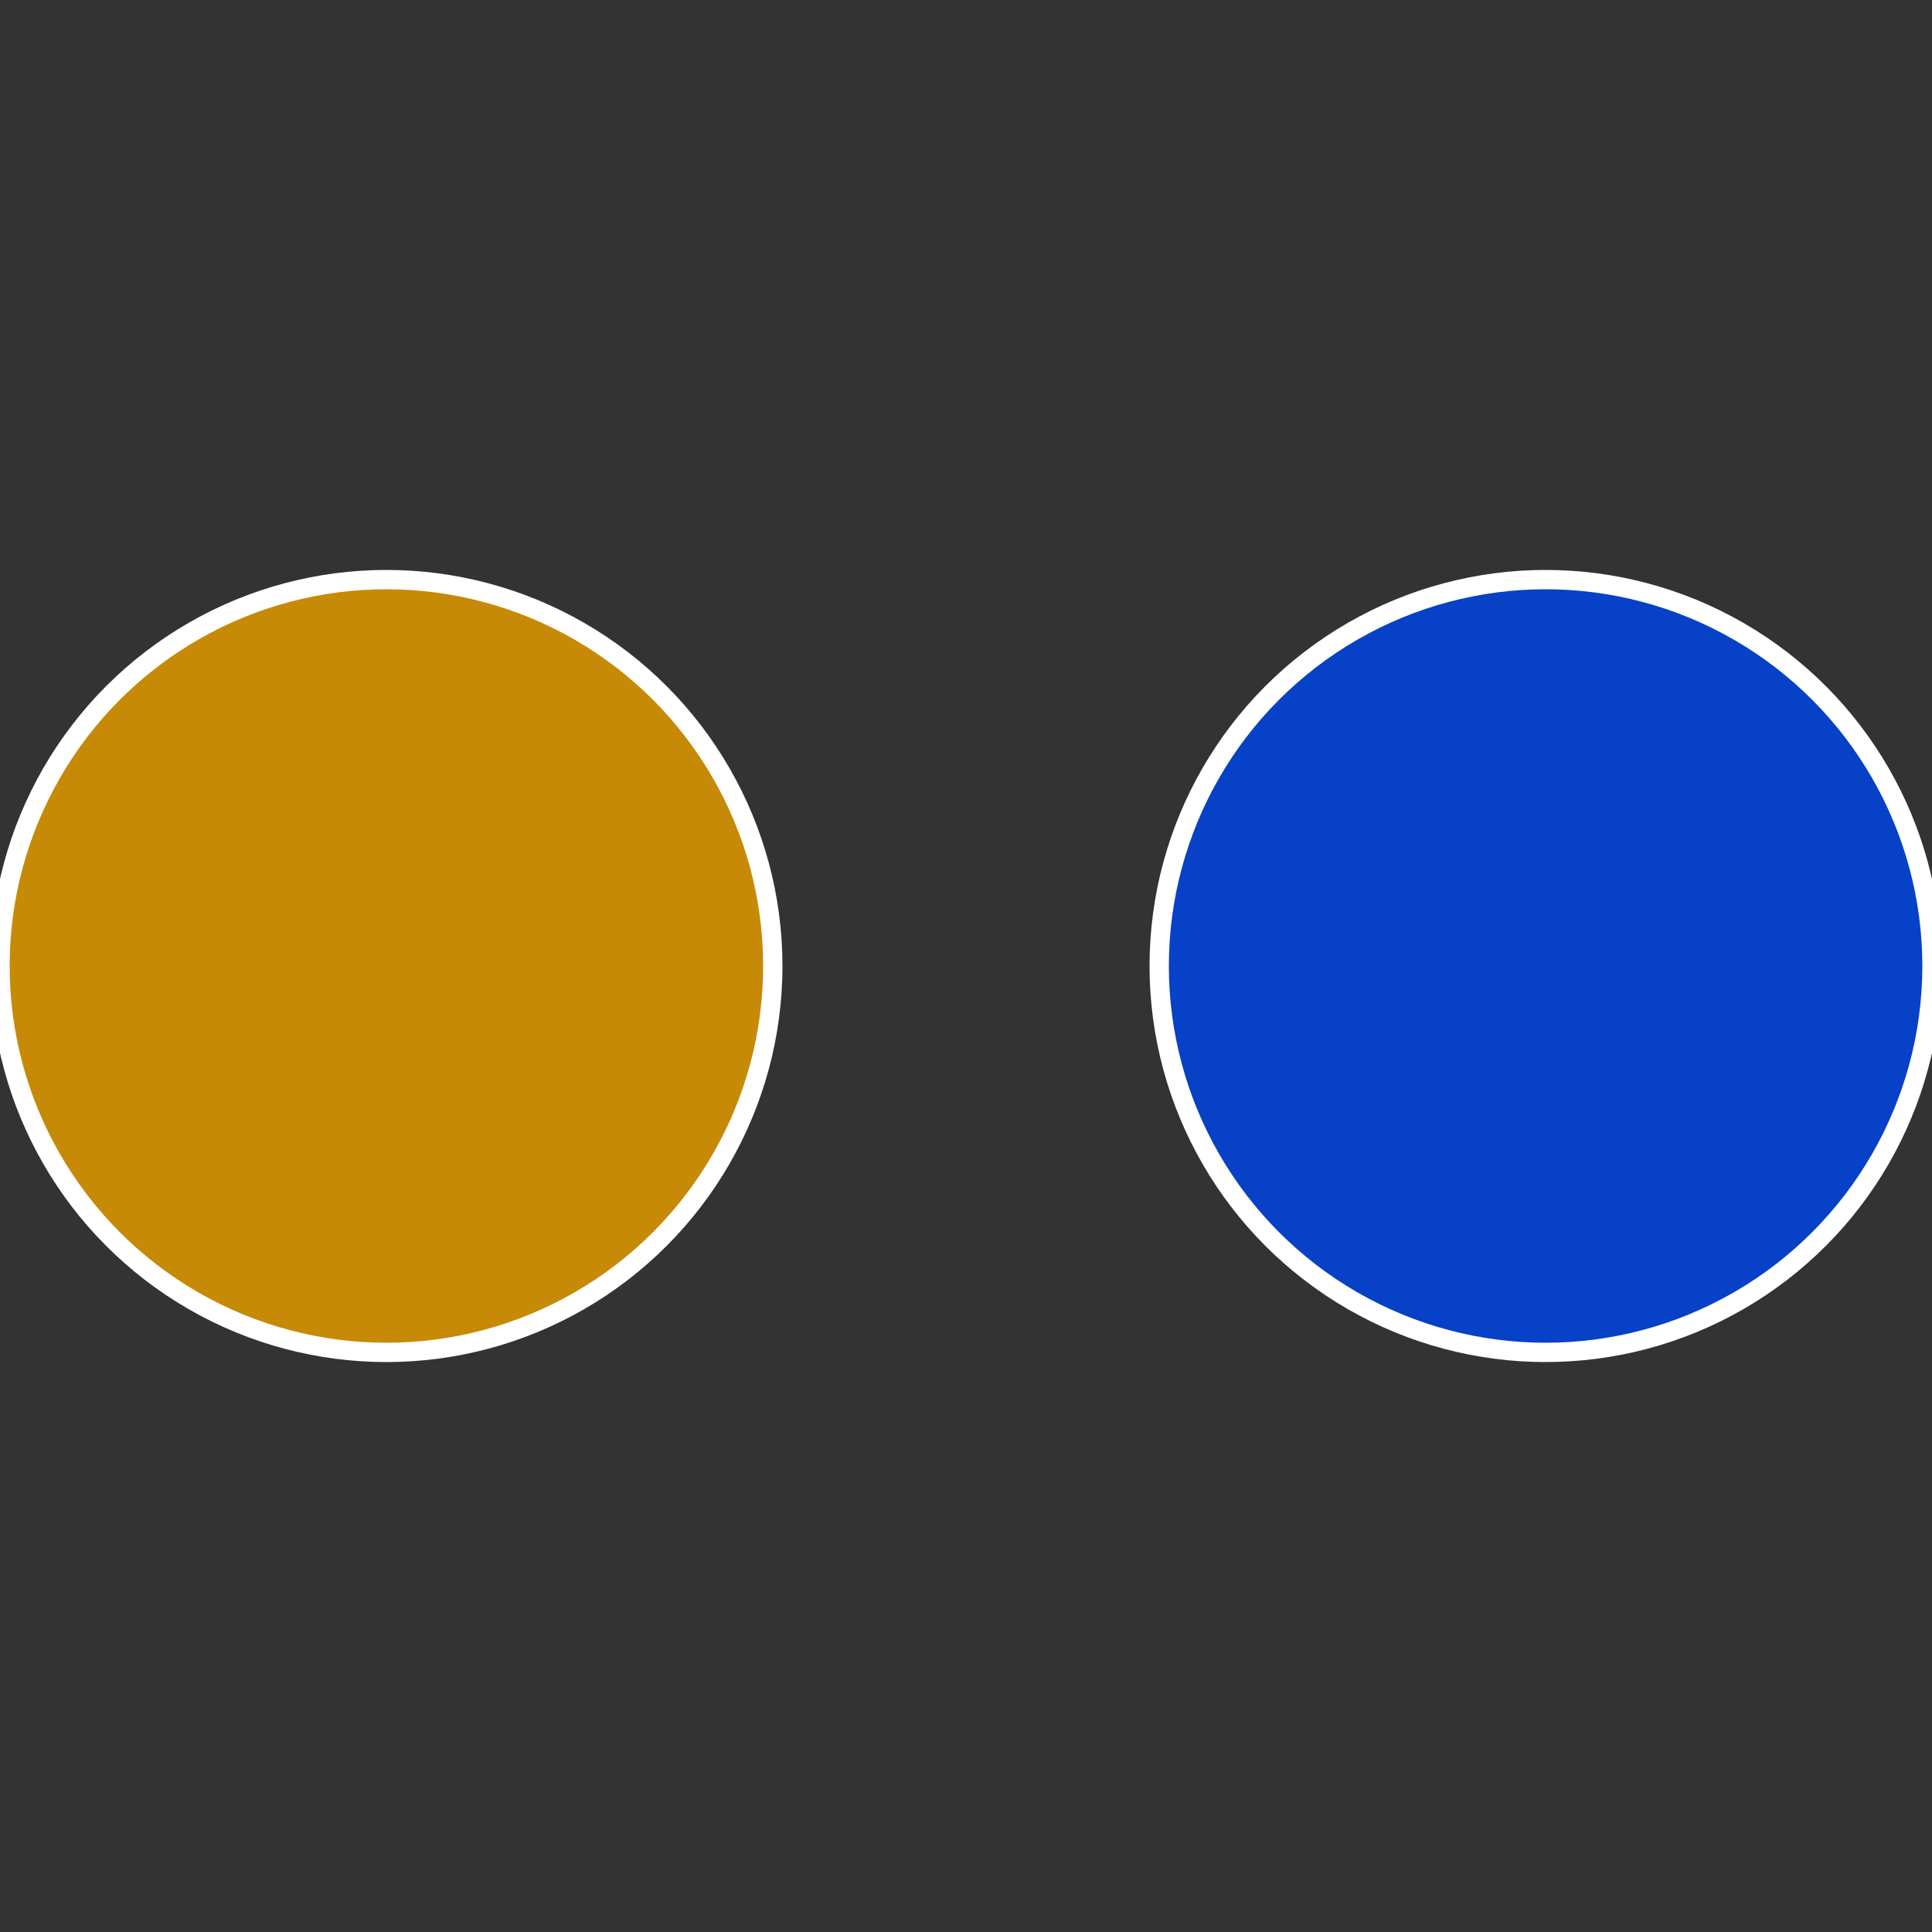 <?xml version="1.0" standalone="no"?>
<svg width="500" height="500" viewBox="-1 -1 2 2" xmlns="http://www.w3.org/2000/svg">
 
                <rect x="-1" y="-1" width="2" height="2" fill="#333333" stroke="none"/>
 
                <circle cx="0.6" cy="0" r="0.4" fill="#0641c7" stroke="#fff" stroke-width="1%" />
             
                <circle cx="-0.6" cy="7.3478807948841E-17" r="0.4" fill="#c78a06" stroke="#fff" stroke-width="1%" />
            </svg>
